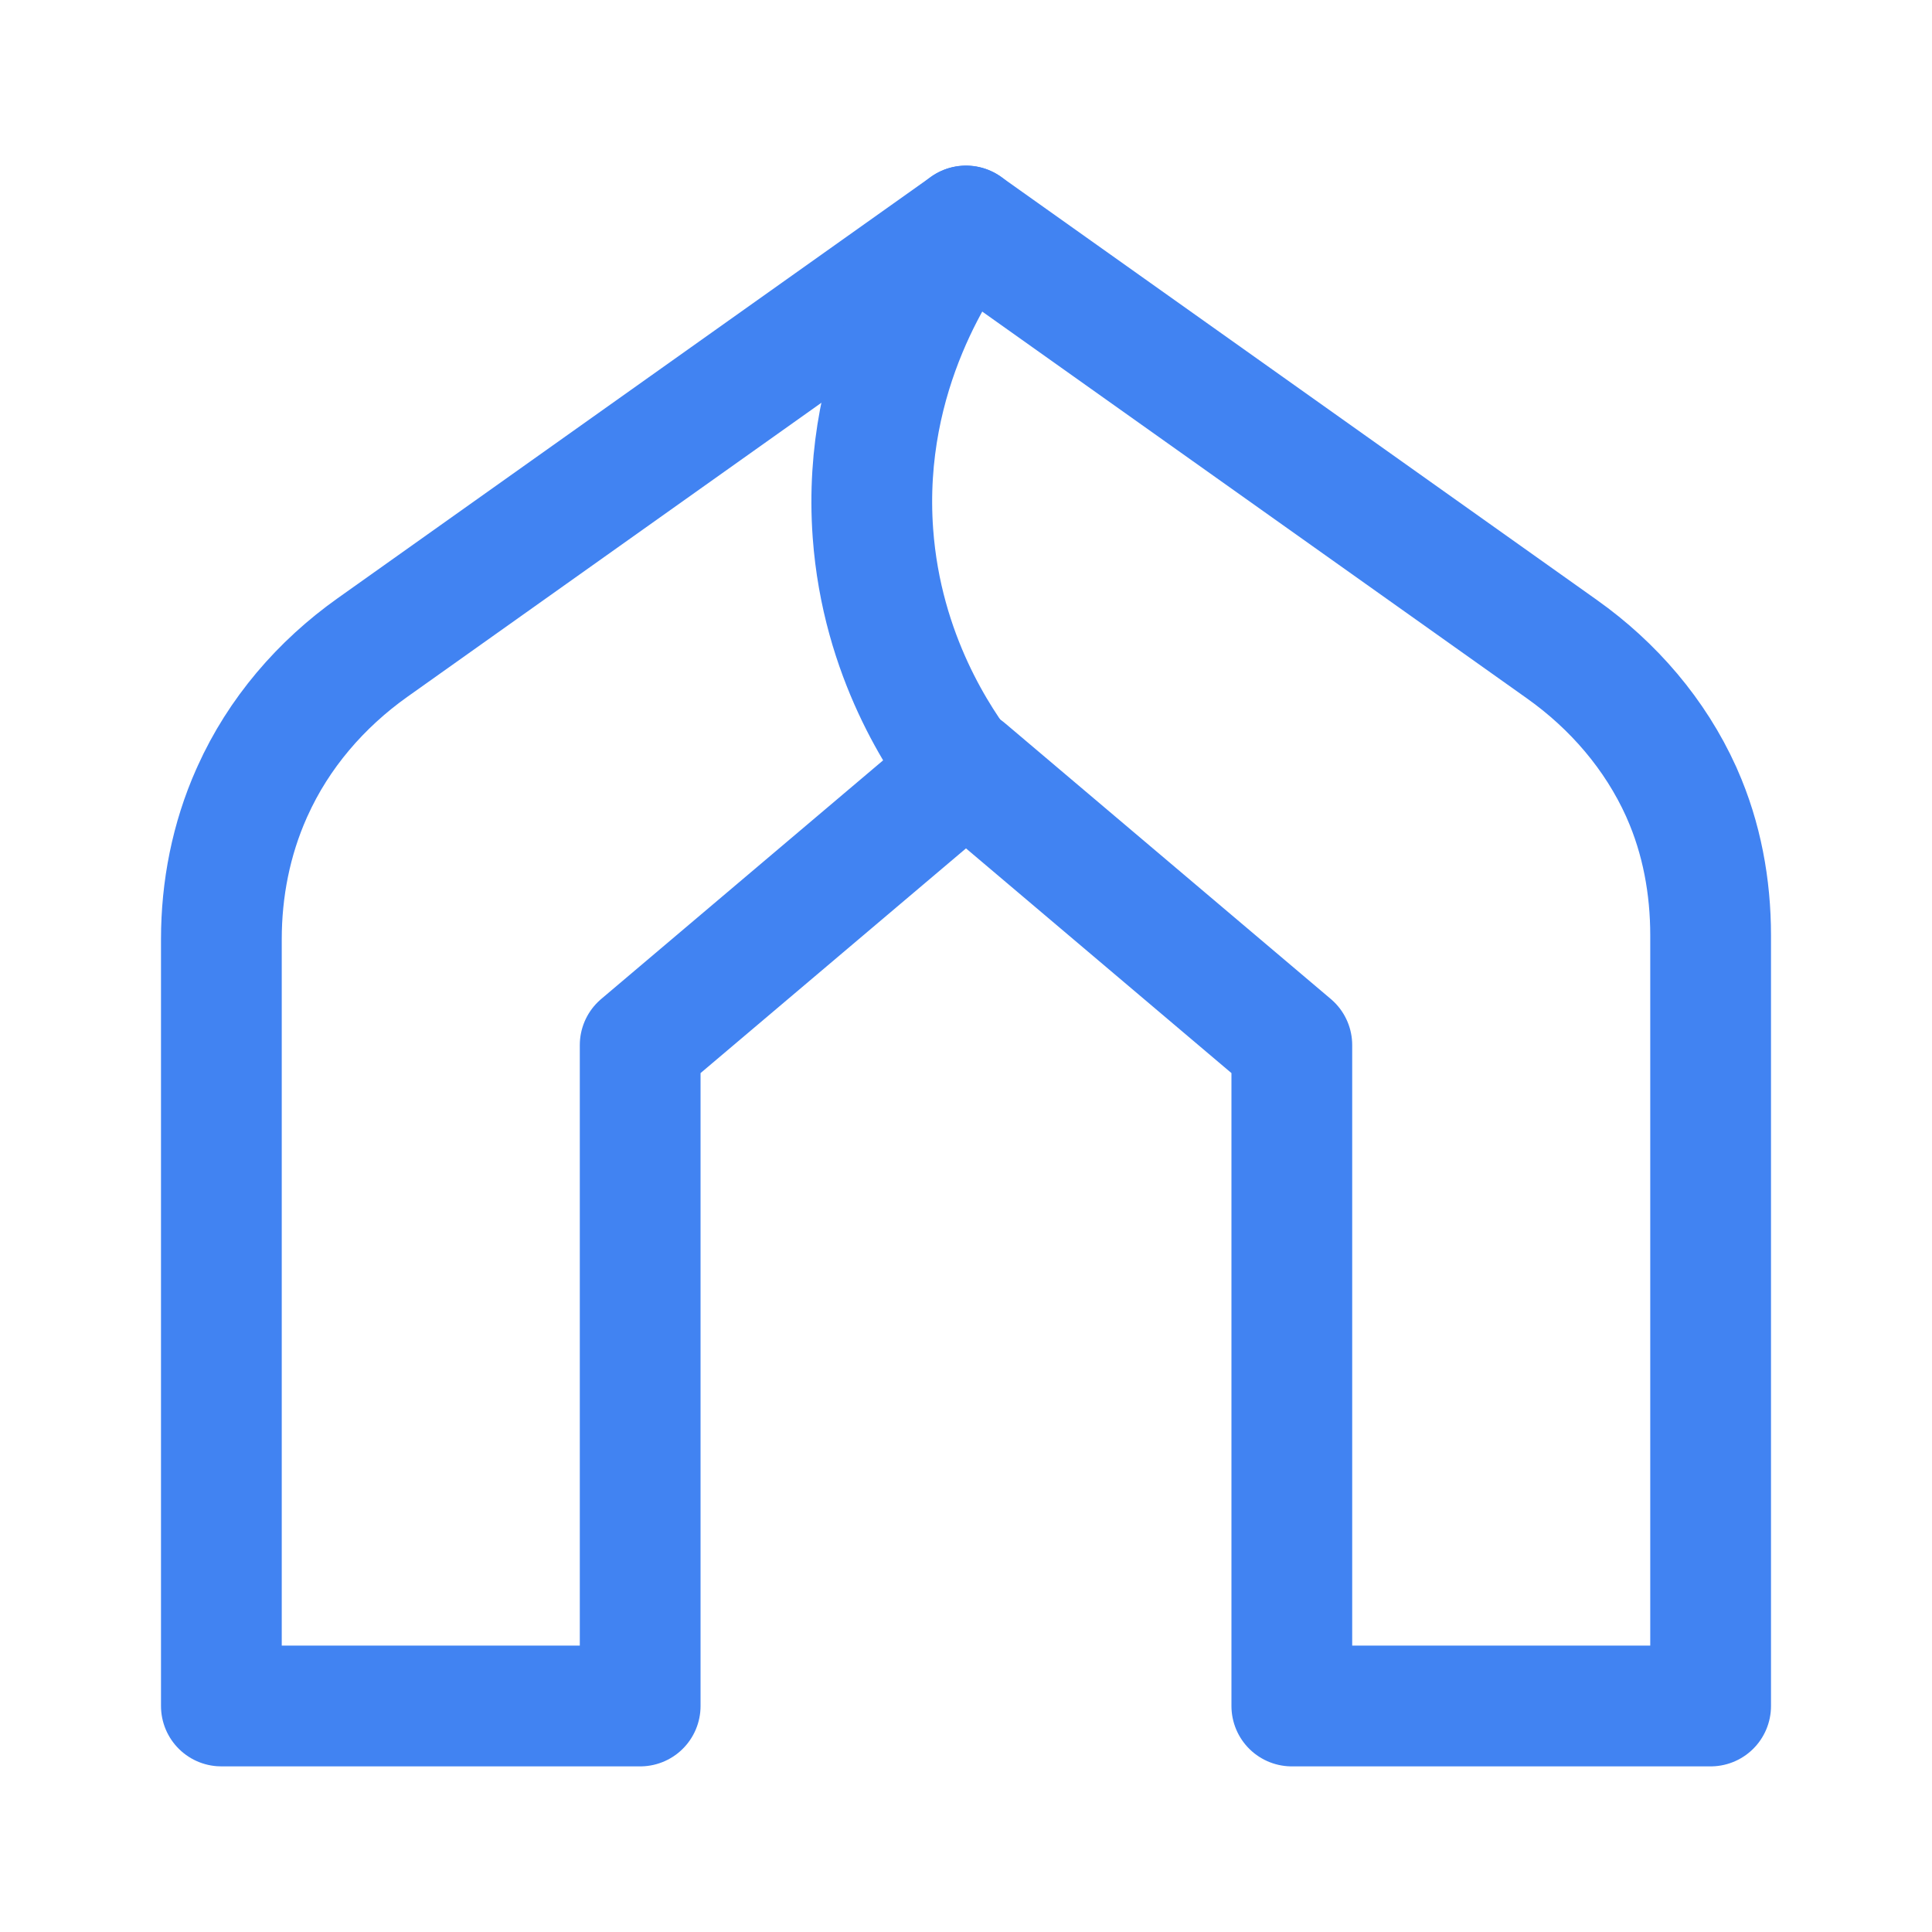 <svg height="192" viewBox="0 0 192 192" width="192" xmlns="http://www.w3.org/2000/svg"><g fill="none"><path d="m0 0h192v192h-192z"/><g stroke="#4183f2" stroke-linecap="round" stroke-linejoin="round" stroke-width="12"><path d="m22 169.54v-76.2c0-4.99.97-9.94 3-14.5.03-.07.06-.14.1-.22 2.59-5.75 6.78-10.62 11.92-14.27l58.98-41.89 59.23 42.06c5.1 3.62 9.26 8.45 11.84 14.15.03.07.06.14.09.21 1.96 4.42 2.84 9.24 2.84 14.07v76.59h-41.62v-65.68l-32.38-27.41-32.38 27.41v65.68z"/><path d="m96 77.04c-2.56-3.33-8.36-11.79-9.25-24.05-1.17-16.15 7.01-27.59 9.25-30.53"/></g></g></svg>